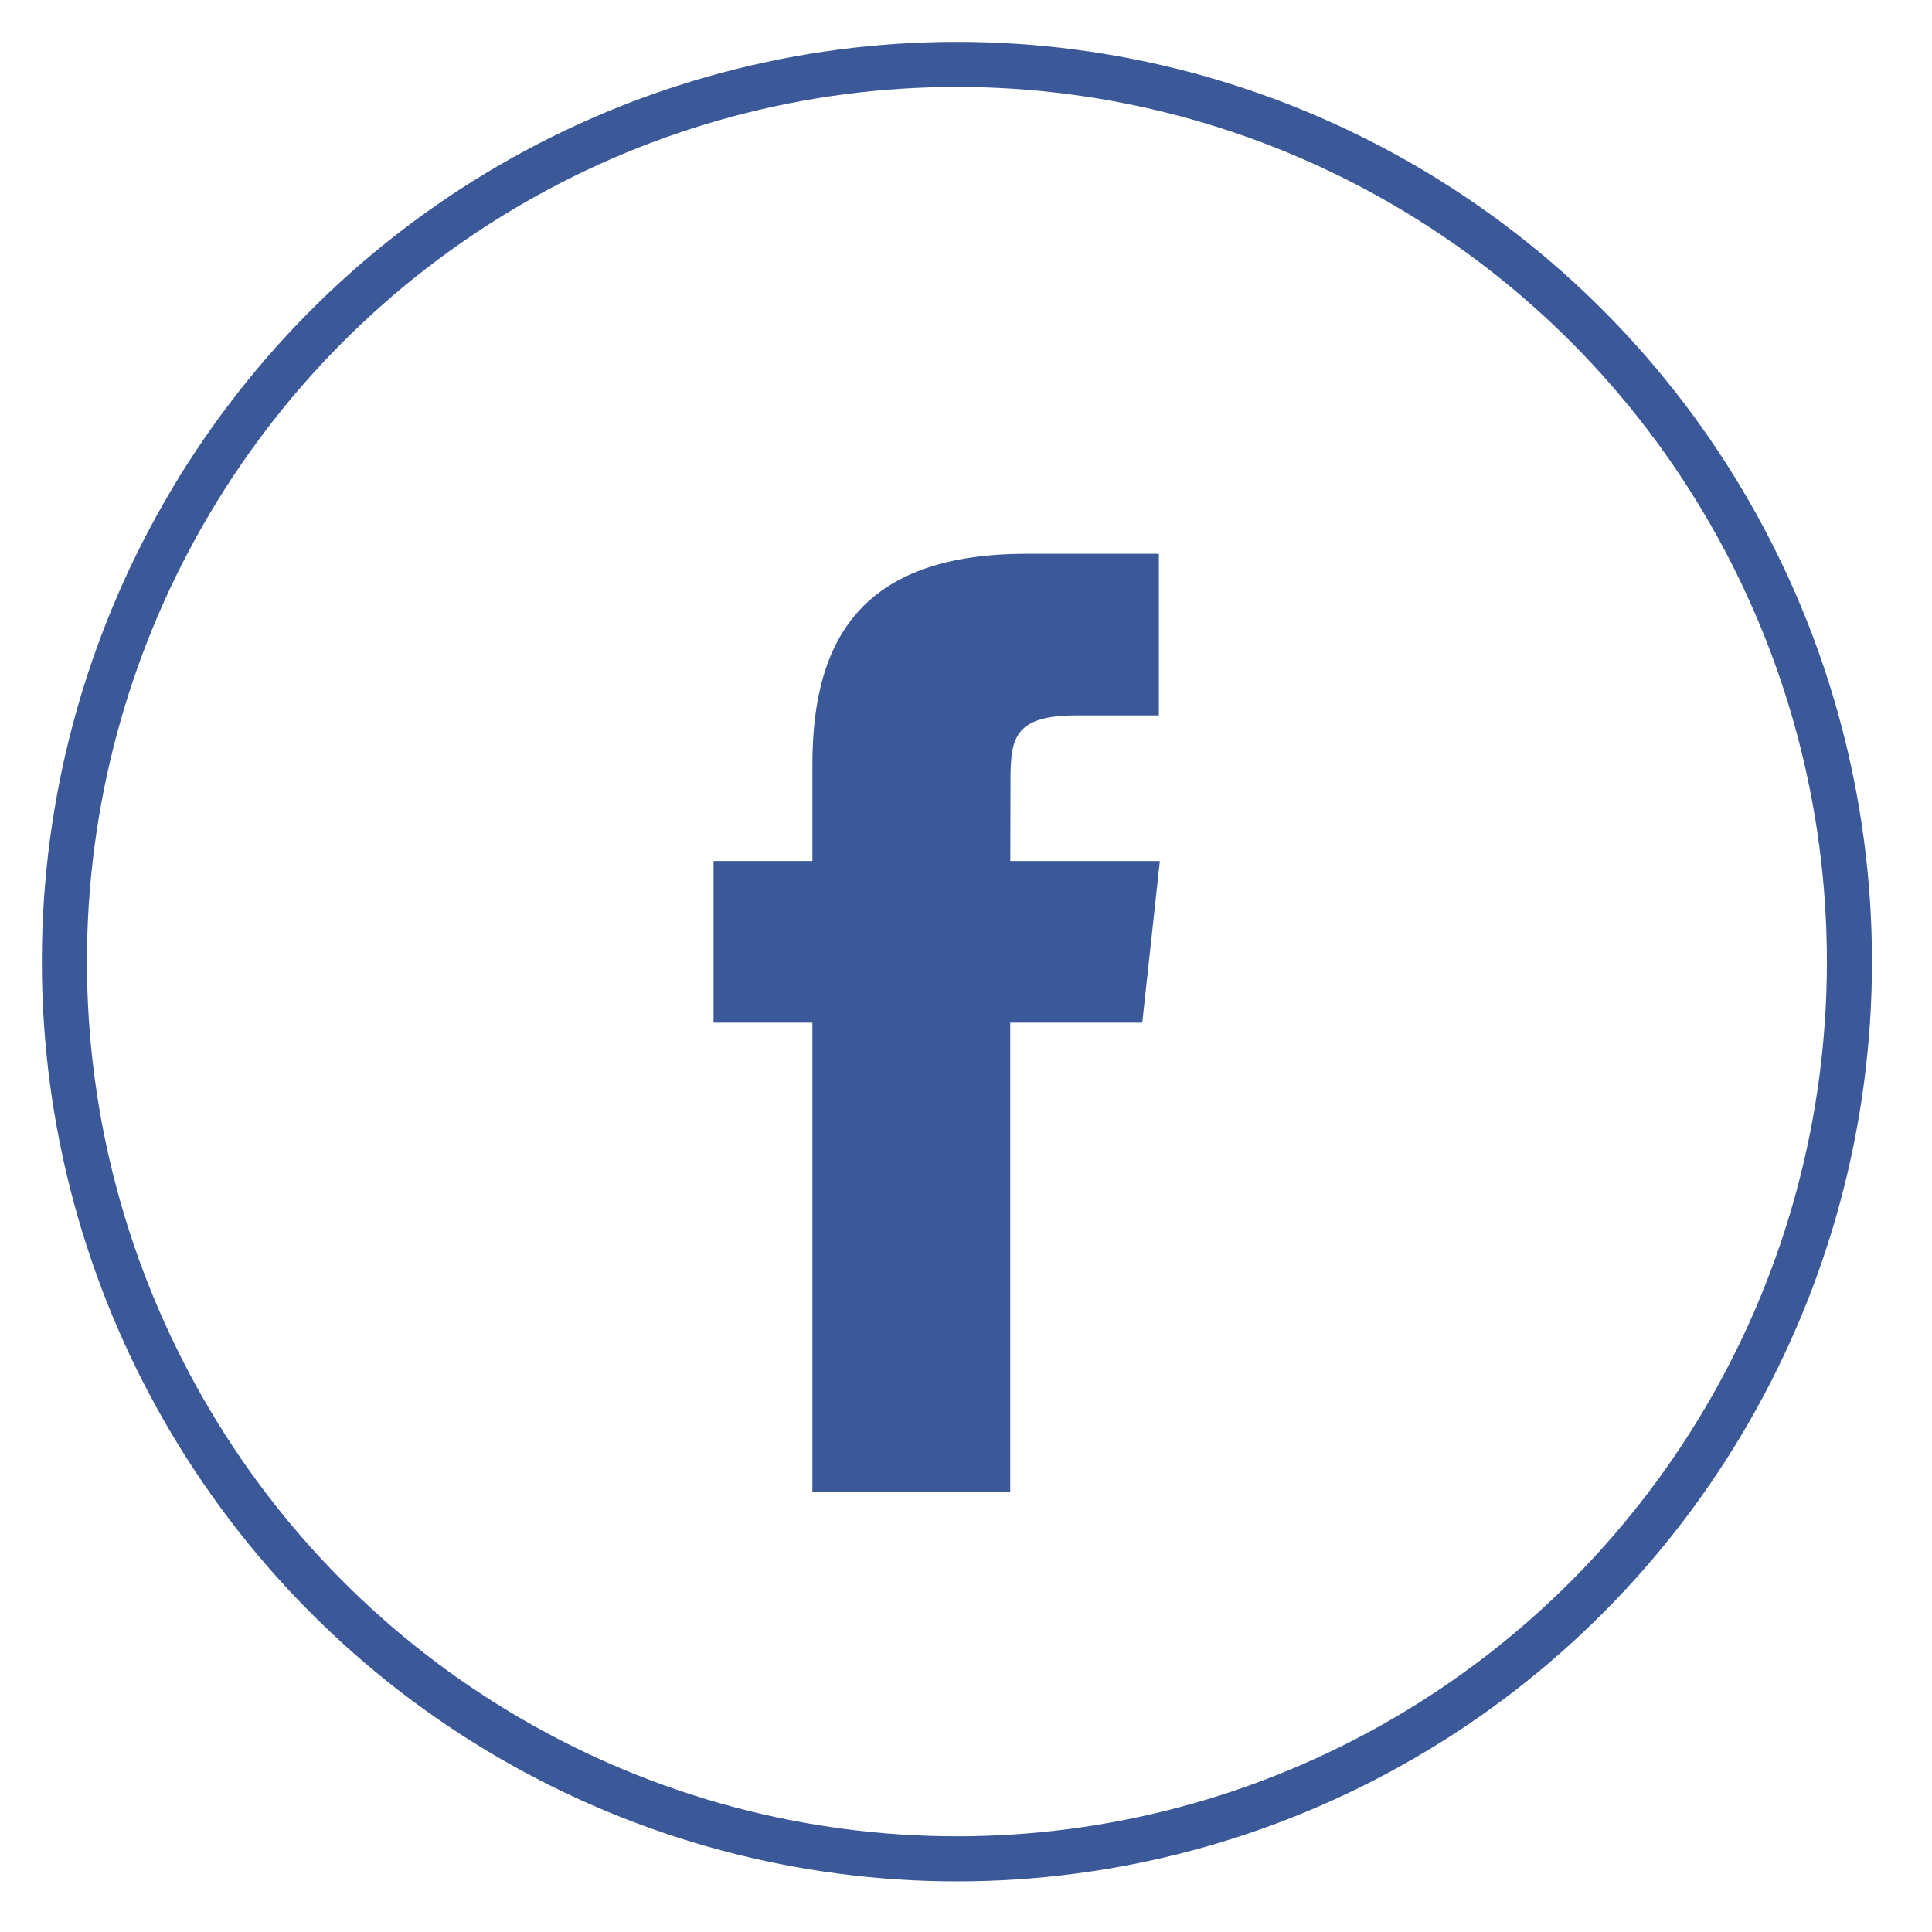 <svg width="30" height="30" viewBox="0 0 30 30" xmlns="http://www.w3.org/2000/svg"><title>DD71EA82-F207-45F8-92F6-A98B3C12A5CF</title><g transform="translate(1 1)" fill="none" fill-rule="evenodd"><ellipse stroke="#3b5998" stroke-width=".7" cx="13.859" cy="13.932" rx="13.859" ry="13.932"/><path d="M14.687 22.164h-3.072V14.88H10.08v-2.51h1.535v-1.506c0-2.047.866-3.265 3.33-3.265h2.05v2.51h-1.282c-.96 0-1.022.35-1.022 1.005l-.003 1.256h2.322l-.273 2.51h-2.05v7.284z" fill="#3b5998"/></g></svg>
